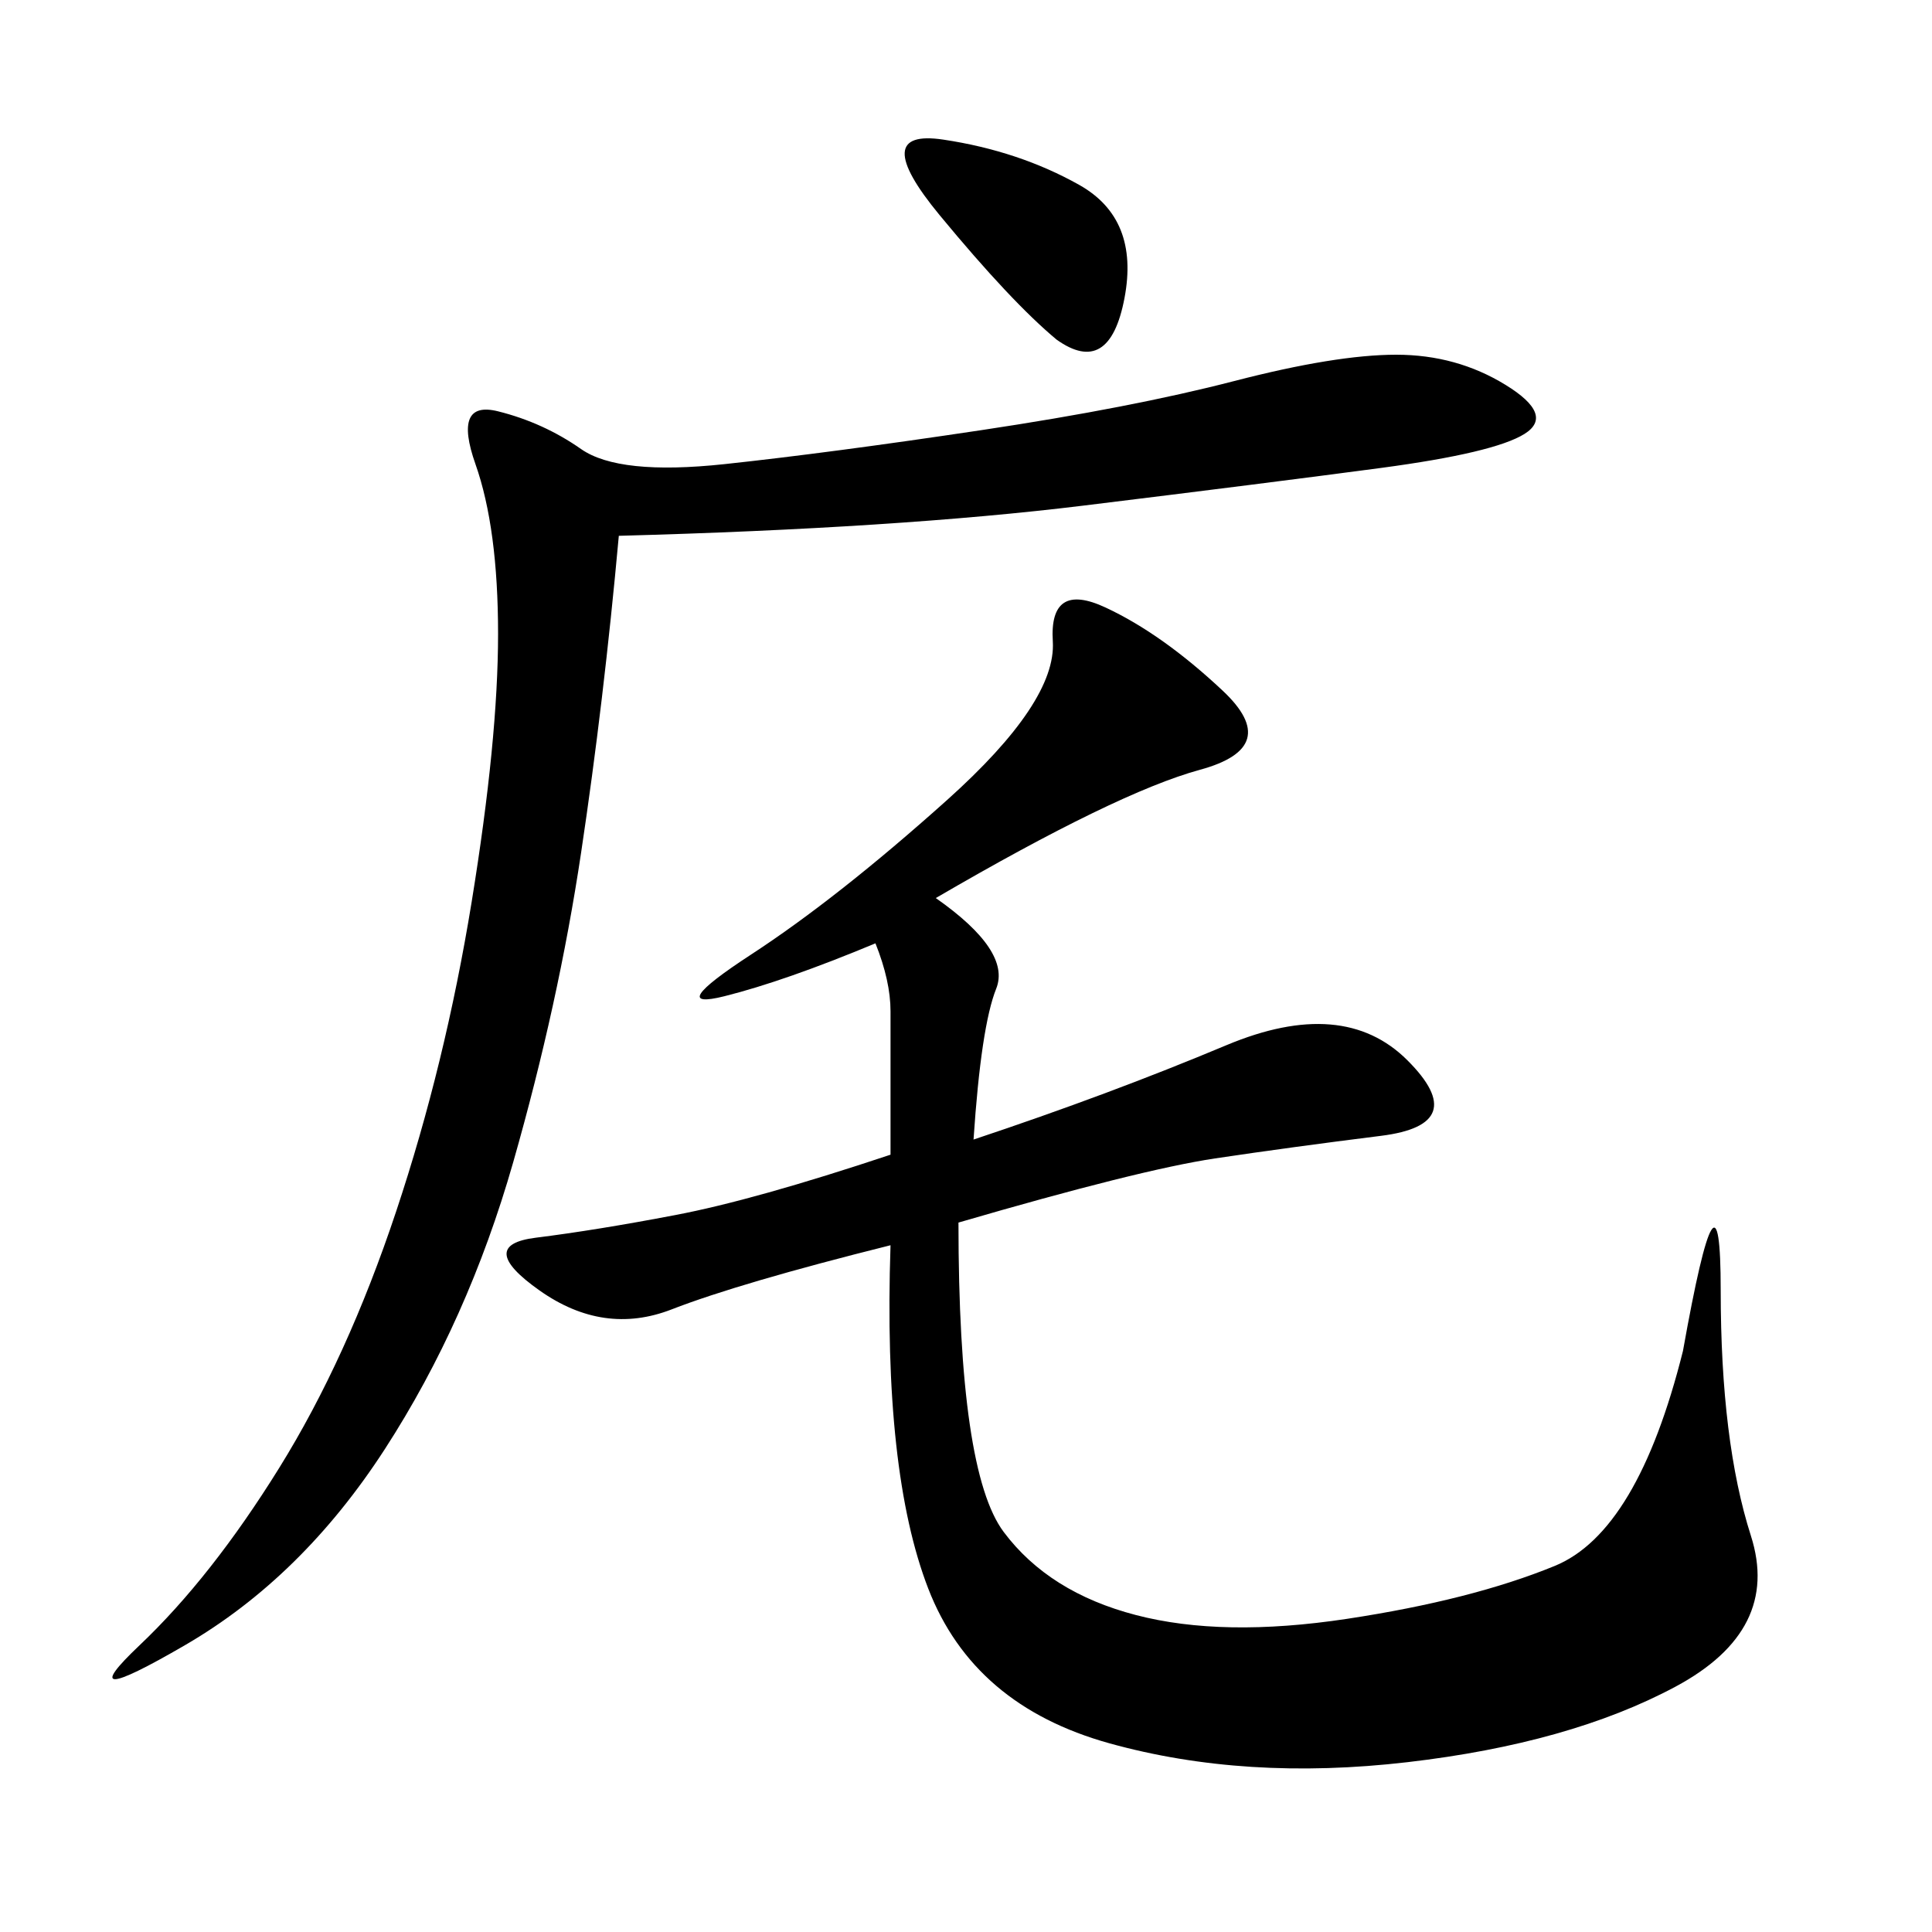 <svg xmlns="http://www.w3.org/2000/svg" xmlns:xlink="http://www.w3.org/1999/xlink" width="300" height="300"><path d="M145.31 139.45Q157.03 147.66 154.69 153.52Q152.34 159.38 151.17 176.95L151.17 176.95Q172.27 169.92 190.43 162.30Q208.59 154.69 218.55 164.65Q228.52 174.61 214.45 176.37Q200.39 178.13 188.67 179.88Q176.95 181.64 148.83 189.84L148.83 189.84Q148.83 228.52 155.86 237.89Q162.89 247.27 176.37 250.78Q189.84 254.30 209.18 251.37Q228.52 248.44 241.41 243.16Q254.30 237.89 261.33 209.77L261.33 209.77Q267.19 176.95 267.19 200.39L267.19 200.39Q267.19 223.83 271.88 238.48Q276.56 253.13 260.16 261.91Q243.75 270.70 218.55 273.63Q193.36 276.56 172.27 270.70Q151.17 264.84 144.14 246.68Q137.11 228.52 138.28 193.36L138.28 193.36Q114.84 199.22 104.30 203.32Q93.75 207.42 83.79 200.39Q73.83 193.36 83.20 192.19Q92.58 191.02 104.88 188.67Q117.19 186.33 138.28 179.30L138.28 179.30L138.28 157.03Q138.28 152.34 135.94 146.48L135.94 146.48Q121.88 152.34 112.50 154.69Q103.13 157.03 116.60 148.24Q130.08 139.45 147.07 124.22Q164.06 108.98 163.48 99.61Q162.89 90.23 171.68 94.34Q180.47 98.44 189.84 107.23Q199.22 116.02 186.33 119.53Q173.44 123.05 145.31 139.45L145.31 139.45ZM96.09 83.20Q93.75 108.98 90.23 132.42Q86.72 155.86 79.69 180.47Q72.66 205.08 59.77 225Q46.88 244.92 28.71 255.47Q10.55 266.02 21.68 255.47Q32.81 244.92 43.36 227.93Q53.91 210.94 61.52 188.09Q69.14 165.23 73.24 140.04Q77.34 114.84 77.34 98.44L77.34 98.44Q77.34 82.03 73.83 72.07Q70.31 62.11 77.34 63.87Q84.38 65.63 90.23 69.73Q96.09 73.83 112.50 72.07Q128.91 70.31 152.34 66.80Q175.78 63.28 191.60 59.18Q207.42 55.08 216.80 55.08L216.80 55.08Q226.17 55.08 233.79 59.77Q241.41 64.45 236.72 67.38Q232.03 70.31 214.45 72.66Q196.88 75 168.16 78.52Q139.45 82.03 96.09 83.20L96.09 83.20ZM164.06 52.73Q157.03 46.88 145.90 33.40Q134.77 19.92 146.48 21.68Q158.20 23.44 167.58 28.71Q176.95 33.98 174.61 46.29Q172.27 58.59 164.06 52.73L164.06 52.73Z"/></svg>